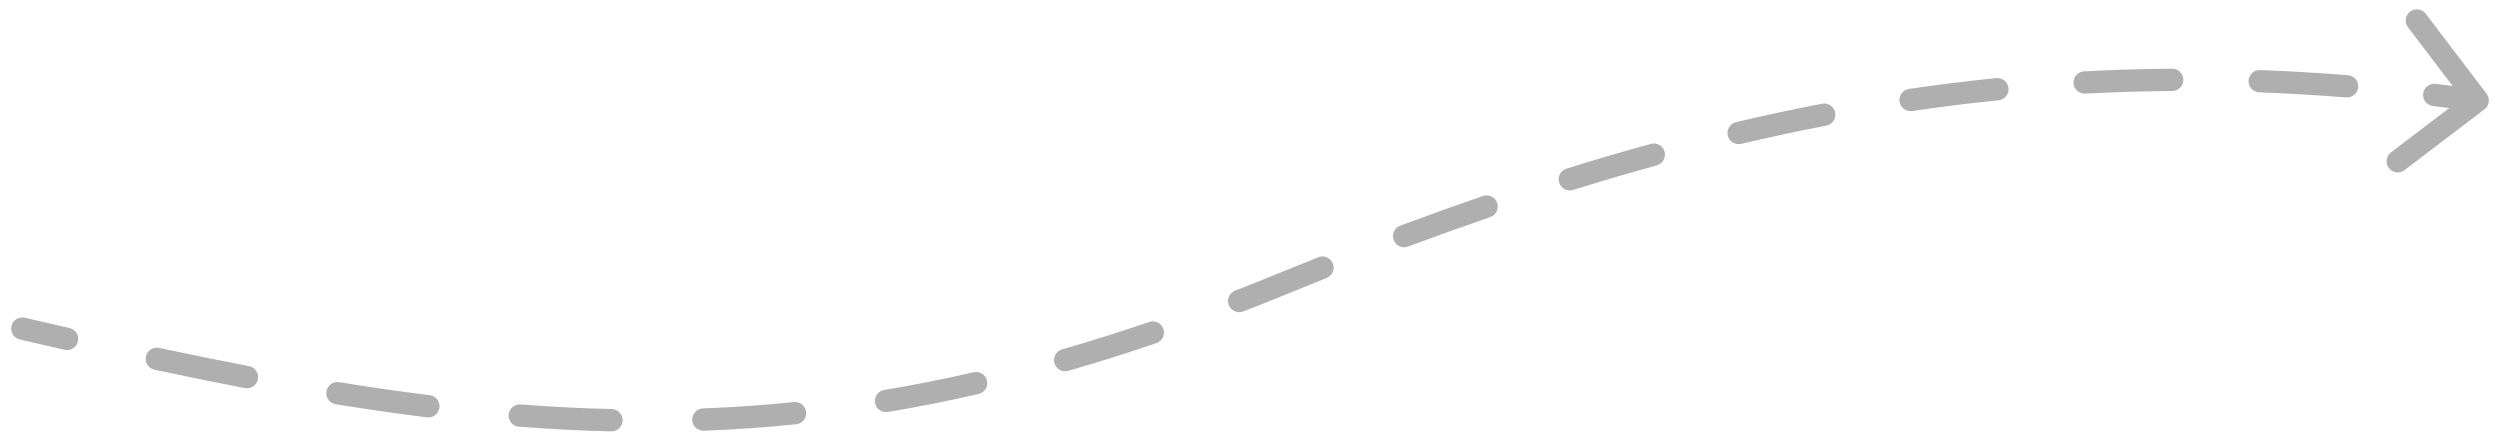 <?xml version="1.0" encoding="UTF-8"?> <svg xmlns="http://www.w3.org/2000/svg" width="112" height="20" viewBox="0 0 112 20" fill="none"> <path d="M1.114 14.234C0.845 14.171 0.576 14.338 0.513 14.607C0.45 14.876 0.617 15.145 0.886 15.208L1.114 14.234ZM57.428 12.724L57.617 13.187L57.428 12.724ZM111.303 4.898C111.523 4.731 111.565 4.417 111.398 4.197L108.673 0.616C108.506 0.396 108.192 0.354 107.972 0.521C107.753 0.688 107.71 1.002 107.877 1.222L110.299 4.405L107.116 6.827C106.896 6.994 106.854 7.308 107.021 7.528C107.188 7.747 107.502 7.79 107.722 7.623L111.303 4.898ZM2.895 15.672C3.164 15.733 3.432 15.565 3.493 15.296C3.555 15.027 3.386 14.758 3.117 14.697L2.895 15.672ZM7.131 15.586C6.861 15.528 6.596 15.7 6.538 15.97C6.48 16.24 6.653 16.506 6.923 16.564L7.131 15.586ZM10.969 17.386C11.24 17.438 11.502 17.26 11.554 16.989C11.606 16.718 11.429 16.456 11.157 16.404L10.969 17.386ZM15.197 17.122C14.924 17.077 14.667 17.262 14.623 17.535C14.579 17.808 14.764 18.064 15.036 18.109L15.197 17.122ZM19.127 18.698C19.401 18.732 19.651 18.537 19.685 18.263C19.719 17.989 19.524 17.739 19.25 17.705L19.127 18.698ZM23.324 18.119C23.048 18.098 22.808 18.303 22.787 18.579C22.765 18.854 22.971 19.095 23.246 19.116L23.324 18.119ZM27.384 19.326C27.66 19.332 27.889 19.114 27.895 18.837C27.901 18.561 27.683 18.332 27.407 18.326L27.384 19.326ZM31.492 18.297C31.216 18.308 31 18.54 31.011 18.816C31.021 19.092 31.254 19.307 31.529 19.297L31.492 18.297ZM35.667 19.008C35.942 18.98 36.142 18.735 36.114 18.46C36.086 18.186 35.841 17.985 35.566 18.014L35.667 19.008ZM39.613 17.47C39.341 17.515 39.157 17.773 39.202 18.045C39.247 18.318 39.505 18.502 39.777 18.456L39.613 17.47ZM43.843 17.651C44.112 17.59 44.281 17.322 44.219 17.052C44.157 16.783 43.889 16.615 43.62 16.677L43.843 17.651ZM47.58 15.652C47.315 15.729 47.162 16.006 47.238 16.271C47.314 16.537 47.591 16.69 47.856 16.614L47.58 15.652ZM51.809 15.371C52.071 15.282 52.21 14.998 52.121 14.736C52.032 14.475 51.748 14.335 51.487 14.424L51.809 15.371ZM55.334 13.021C55.077 13.121 54.949 13.411 55.049 13.668C55.149 13.925 55.438 14.053 55.696 13.953L55.334 13.021ZM59.431 12.454C59.688 12.351 59.813 12.061 59.711 11.804C59.609 11.547 59.318 11.422 59.061 11.524L59.431 12.454ZM62.731 10.109C62.472 10.205 62.341 10.493 62.437 10.752C62.534 11.011 62.822 11.142 63.08 11.046L62.731 10.109ZM66.761 9.726C67.022 9.637 67.161 9.352 67.071 9.091C66.981 8.83 66.697 8.691 66.436 8.781L66.761 9.726ZM70.178 7.554C69.915 7.636 69.767 7.916 69.85 8.18C69.931 8.444 70.212 8.591 70.475 8.509L70.178 7.554ZM74.224 7.409C74.49 7.336 74.647 7.061 74.573 6.795C74.5 6.528 74.225 6.372 73.959 6.445L74.224 7.409ZM77.776 5.47C77.507 5.534 77.341 5.803 77.404 6.072C77.467 6.34 77.736 6.507 78.005 6.444L77.776 5.47ZM81.819 5.628C82.09 5.575 82.268 5.313 82.216 5.042C82.163 4.771 81.901 4.593 81.63 4.646L81.819 5.628ZM85.519 3.984C85.246 4.025 85.057 4.279 85.097 4.552C85.137 4.825 85.391 5.014 85.665 4.974L85.519 3.984ZM89.533 4.494C89.808 4.467 90.008 4.221 89.981 3.947C89.953 3.672 89.708 3.472 89.433 3.499L89.533 4.494ZM93.367 3.196C93.091 3.211 92.879 3.447 92.894 3.722C92.909 3.998 93.144 4.21 93.42 4.195L93.367 3.196ZM97.317 4.077C97.593 4.075 97.815 3.85 97.814 3.574C97.811 3.298 97.586 3.075 97.31 3.077L97.317 4.077ZM101.254 3.138C100.978 3.128 100.746 3.343 100.735 3.619C100.725 3.895 100.94 4.127 101.216 4.137L101.254 3.138ZM105.11 4.365C105.385 4.387 105.626 4.182 105.648 3.907C105.669 3.631 105.464 3.39 105.189 3.369L105.11 4.365ZM109.112 3.756C108.837 3.724 108.589 3.92 108.557 4.194C108.524 4.469 108.72 4.717 108.995 4.75L109.112 3.756ZM0.886 15.208C1.563 15.366 2.232 15.521 2.895 15.672L3.117 14.697C2.457 14.546 1.789 14.392 1.114 14.234L0.886 15.208ZM6.923 16.564C8.298 16.857 9.645 17.132 10.969 17.386L11.157 16.404C9.841 16.151 8.501 15.878 7.131 15.586L6.923 16.564ZM15.036 18.109C16.419 18.333 17.78 18.53 19.127 18.698L19.25 17.705C17.917 17.54 16.568 17.344 15.197 17.122L15.036 18.109ZM23.246 19.116C24.633 19.223 26.01 19.294 27.384 19.326L27.407 18.326C26.052 18.295 24.694 18.225 23.324 18.119L23.246 19.116ZM31.529 19.297C32.903 19.245 34.28 19.15 35.667 19.008L35.566 18.014C34.2 18.153 32.845 18.246 31.492 18.297L31.529 19.297ZM39.777 18.456C41.116 18.233 42.469 17.966 43.843 17.651L43.62 16.677C42.265 16.987 40.932 17.25 39.613 17.47L39.777 18.456ZM47.856 16.614C49.151 16.241 50.467 15.828 51.809 15.371L51.487 14.424C50.159 14.876 48.859 15.285 47.58 15.652L47.856 16.614ZM55.696 13.953C56.33 13.707 56.97 13.452 57.617 13.187L57.238 12.261C56.597 12.524 55.962 12.777 55.334 13.021L55.696 13.953ZM57.617 13.187C58.226 12.937 58.831 12.693 59.431 12.454L59.061 11.524C58.458 11.765 57.85 12.01 57.238 12.261L57.617 13.187ZM63.08 11.046C64.324 10.582 65.55 10.143 66.761 9.726L66.436 8.781C65.217 9.2 63.983 9.642 62.731 10.109L63.08 11.046ZM70.475 8.509C71.739 8.116 72.988 7.749 74.224 7.409L73.959 6.445C72.711 6.788 71.452 7.158 70.178 7.554L70.475 8.509ZM78.005 6.444C79.286 6.143 80.556 5.871 81.819 5.628L81.63 4.646C80.353 4.891 79.07 5.166 77.776 5.47L78.005 6.444ZM85.665 4.974C86.957 4.783 88.246 4.624 89.533 4.494L89.433 3.499C88.13 3.63 86.827 3.792 85.519 3.984L85.665 4.974ZM93.42 4.195C94.715 4.126 96.013 4.087 97.317 4.077L97.31 3.077C95.99 3.087 94.677 3.126 93.367 3.196L93.42 4.195ZM101.216 4.137C102.503 4.185 103.8 4.262 105.11 4.365L105.189 3.369C103.865 3.264 102.555 3.187 101.254 3.138L101.216 4.137ZM108.995 4.75C109.637 4.825 110.283 4.907 110.933 4.995L111.067 4.005C110.412 3.916 109.76 3.833 109.112 3.756L108.995 4.75Z" fill="#AFAFAF"></path> </svg> 